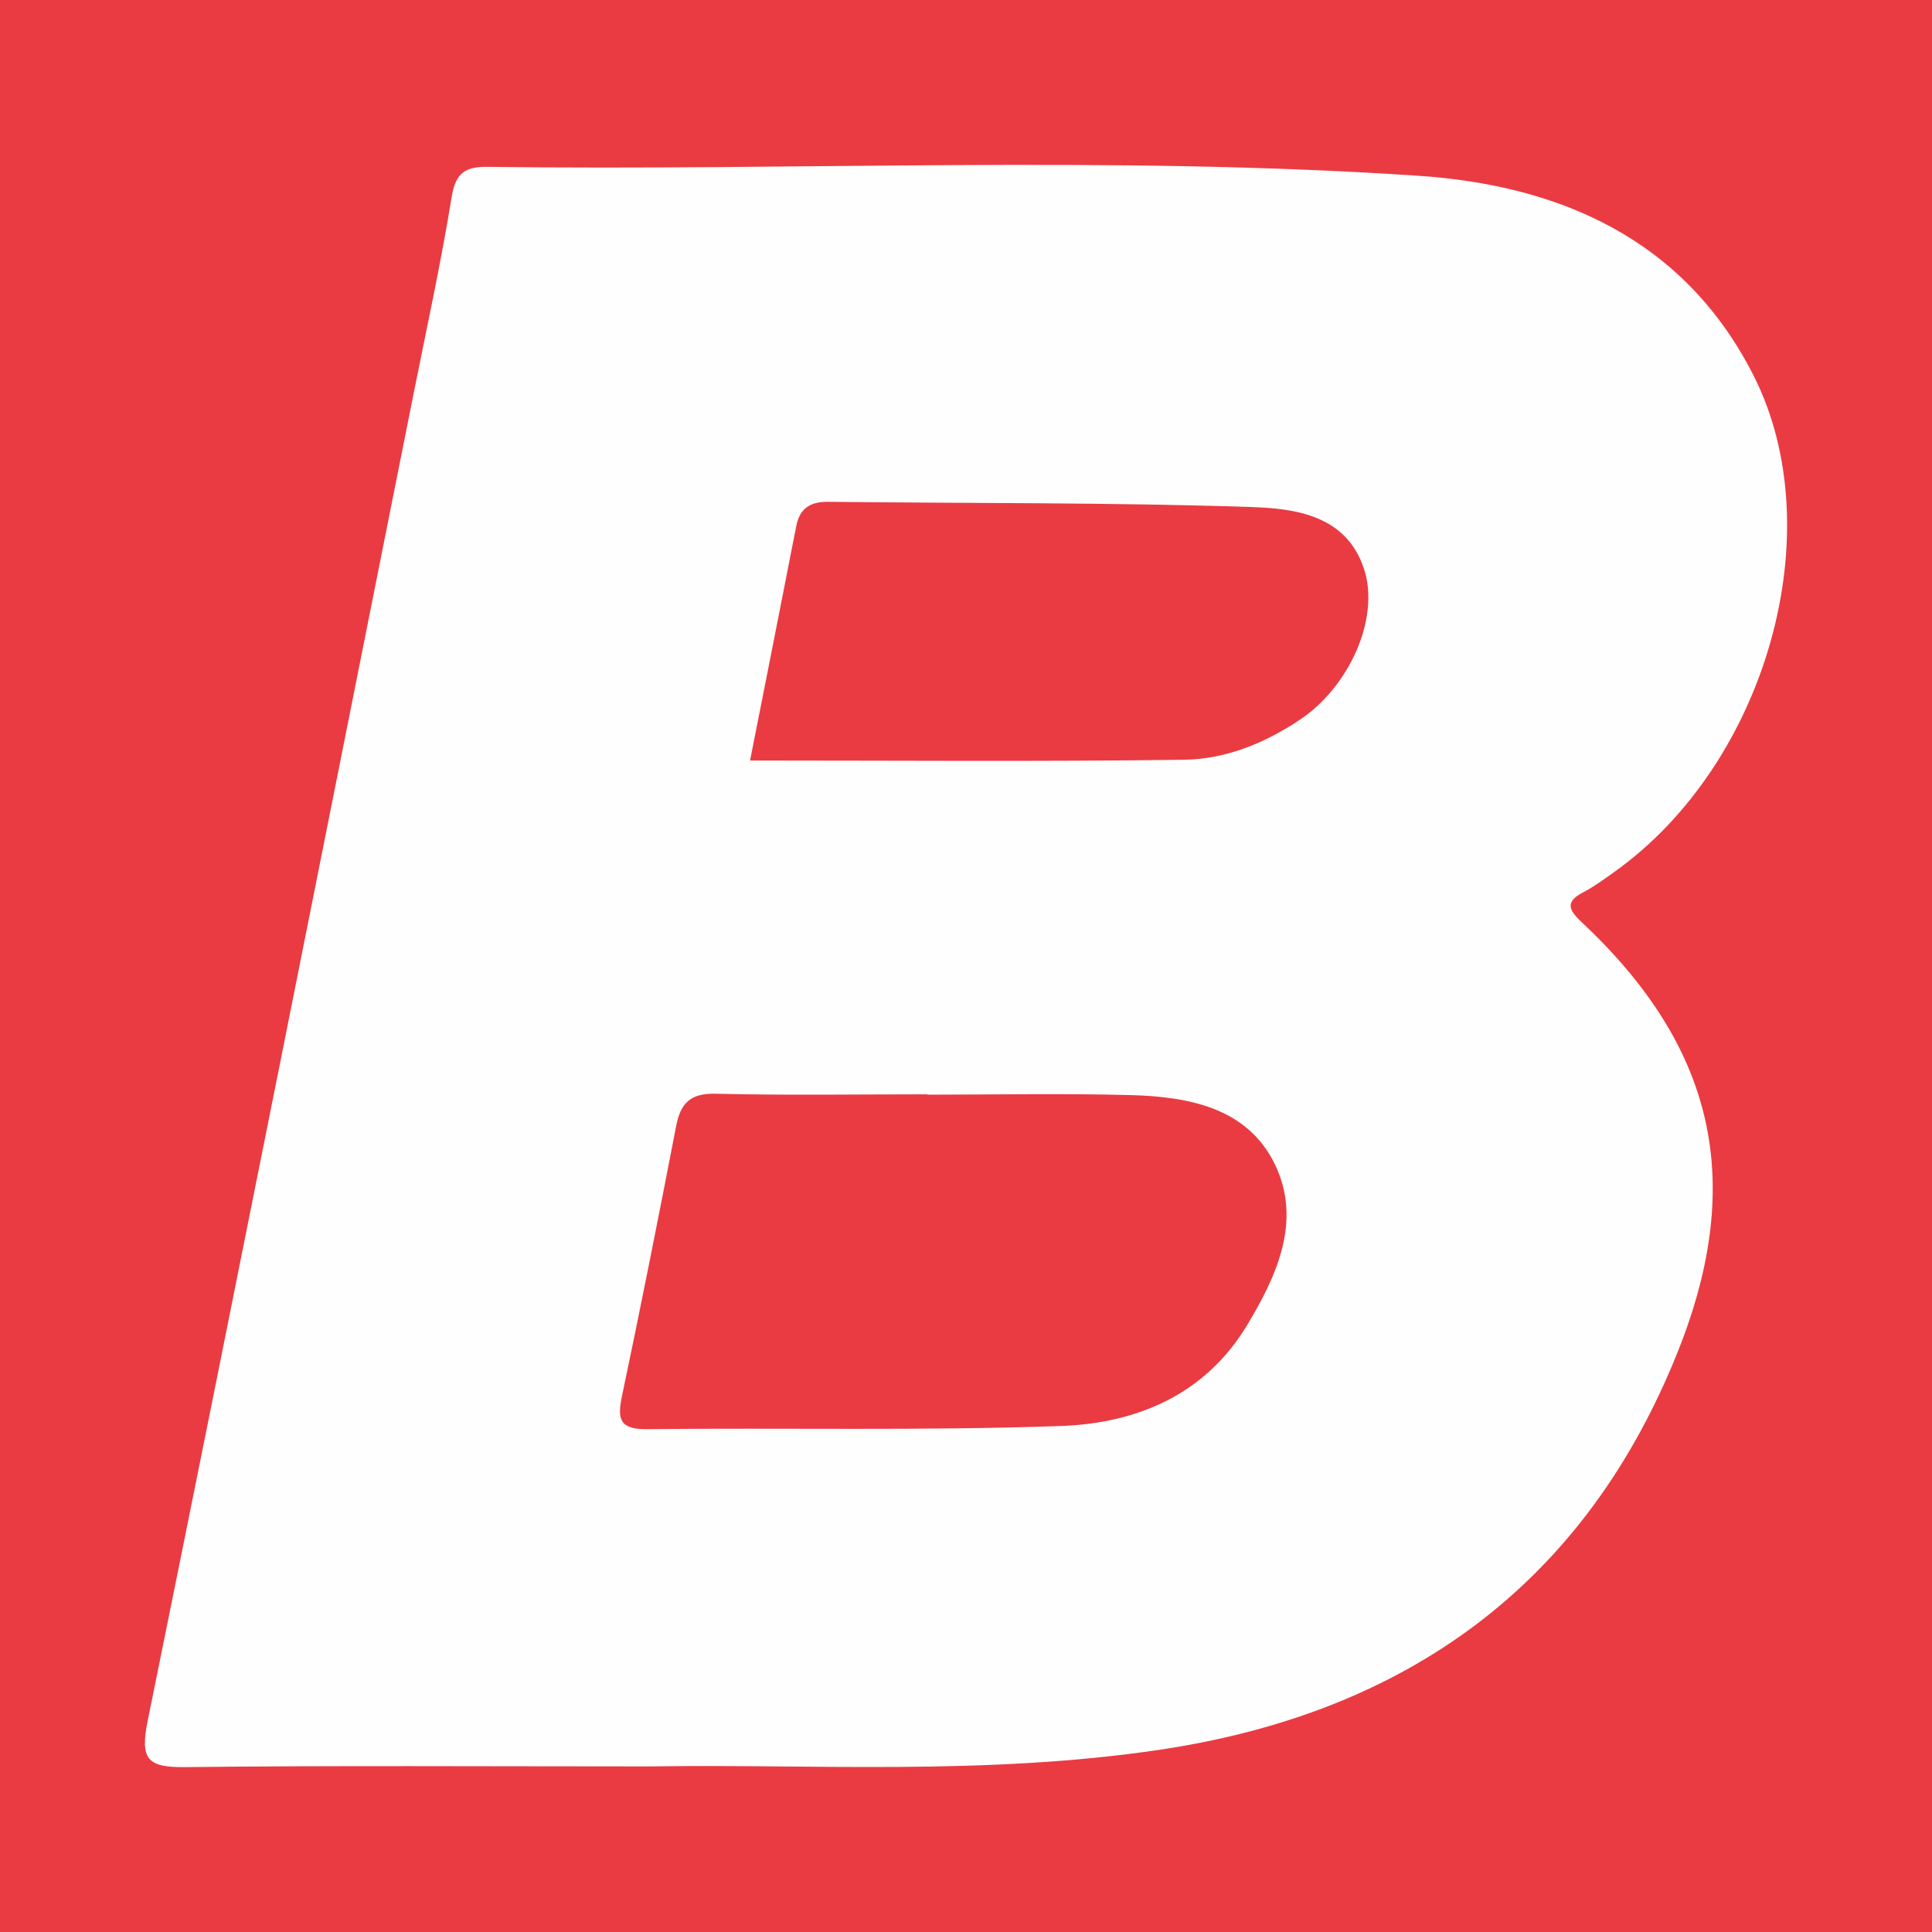 <?xml version="1.0" encoding="utf-8"?>
<!-- Generator: Adobe Illustrator 17.0.0, SVG Export Plug-In . SVG Version: 6.00 Build 0)  -->
<!DOCTYPE svg PUBLIC "-//W3C//DTD SVG 1.1//EN" "http://www.w3.org/Graphics/SVG/1.1/DTD/svg11.dtd">
<svg version="1.1" id="Layer_1" xmlns="http://www.w3.org/2000/svg" xmlns:xlink="http://www.w3.org/1999/xlink" x="0px" y="0px"
	 width="200px" height="200px" viewBox="0 0 200 200" enable-background="new 0 0 200 200" xml:space="preserve">
<rect fill="#EA3B42" width="200" height="200"/>
<path fill="#FEFEFE" d="M163.707,95.436c-1.409-1.32-1.638-2.119,0.222-3.086c1.119-0.582,2.147-1.349,3.179-2.084
	c15.759-11.212,22.595-35.279,14.415-51.402c-7.177-14.145-20.088-19.694-34.741-20.672c-32.059-2.14-64.199-0.492-96.301-0.921
	c-2.275-0.03-3.316,0.593-3.721,3.093c-1.115,6.885-2.612,13.708-3.978,20.551c-9.127,45.742-18.202,91.495-27.491,137.205
	c-0.804,3.957-0.071,4.857,3.837,4.812c15.418-0.177,30.84-0.073,48.366-0.073c16.158-0.269,34.491,0.986,52.65-1.739
	c25.498-3.827,44.018-17.122,53.634-41.432C180.75,122.062,177.37,108.235,163.707,95.436z M129.091,137.193
	c-4.357,7.222-11.443,10.146-19.264,10.425c-14.266,0.509-28.561,0.17-42.842,0.33c-2.83,0.032-3.105-1.021-2.6-3.419
	c1.958-9.301,3.808-18.626,5.609-27.959c0.462-2.396,1.494-3.411,4.108-3.347c7.296,0.177,14.599,0.061,21.899,0.061
	c0,0.012,0,0.023,0,0.035c6.983,0,13.969-0.138,20.947,0.042c6.034,0.156,12.197,1.271,15.049,7.213
	C134.776,126.361,132.2,132.039,129.091,137.193z M134.586,74.491c-3.623,2.425-7.679,4.098-11.972,4.157
	c-14.874,0.206-29.753,0.08-44.968,0.08c1.61-8.156,3.21-16.197,4.778-24.245c0.368-1.891,1.463-2.558,3.343-2.536
	c14.581,0.168,29.17,0.057,43.74,0.539c4.59,0.152,9.846,0.845,11.686,6.377C142.889,63.961,139.699,71.069,134.586,74.491z"/>
</svg>
